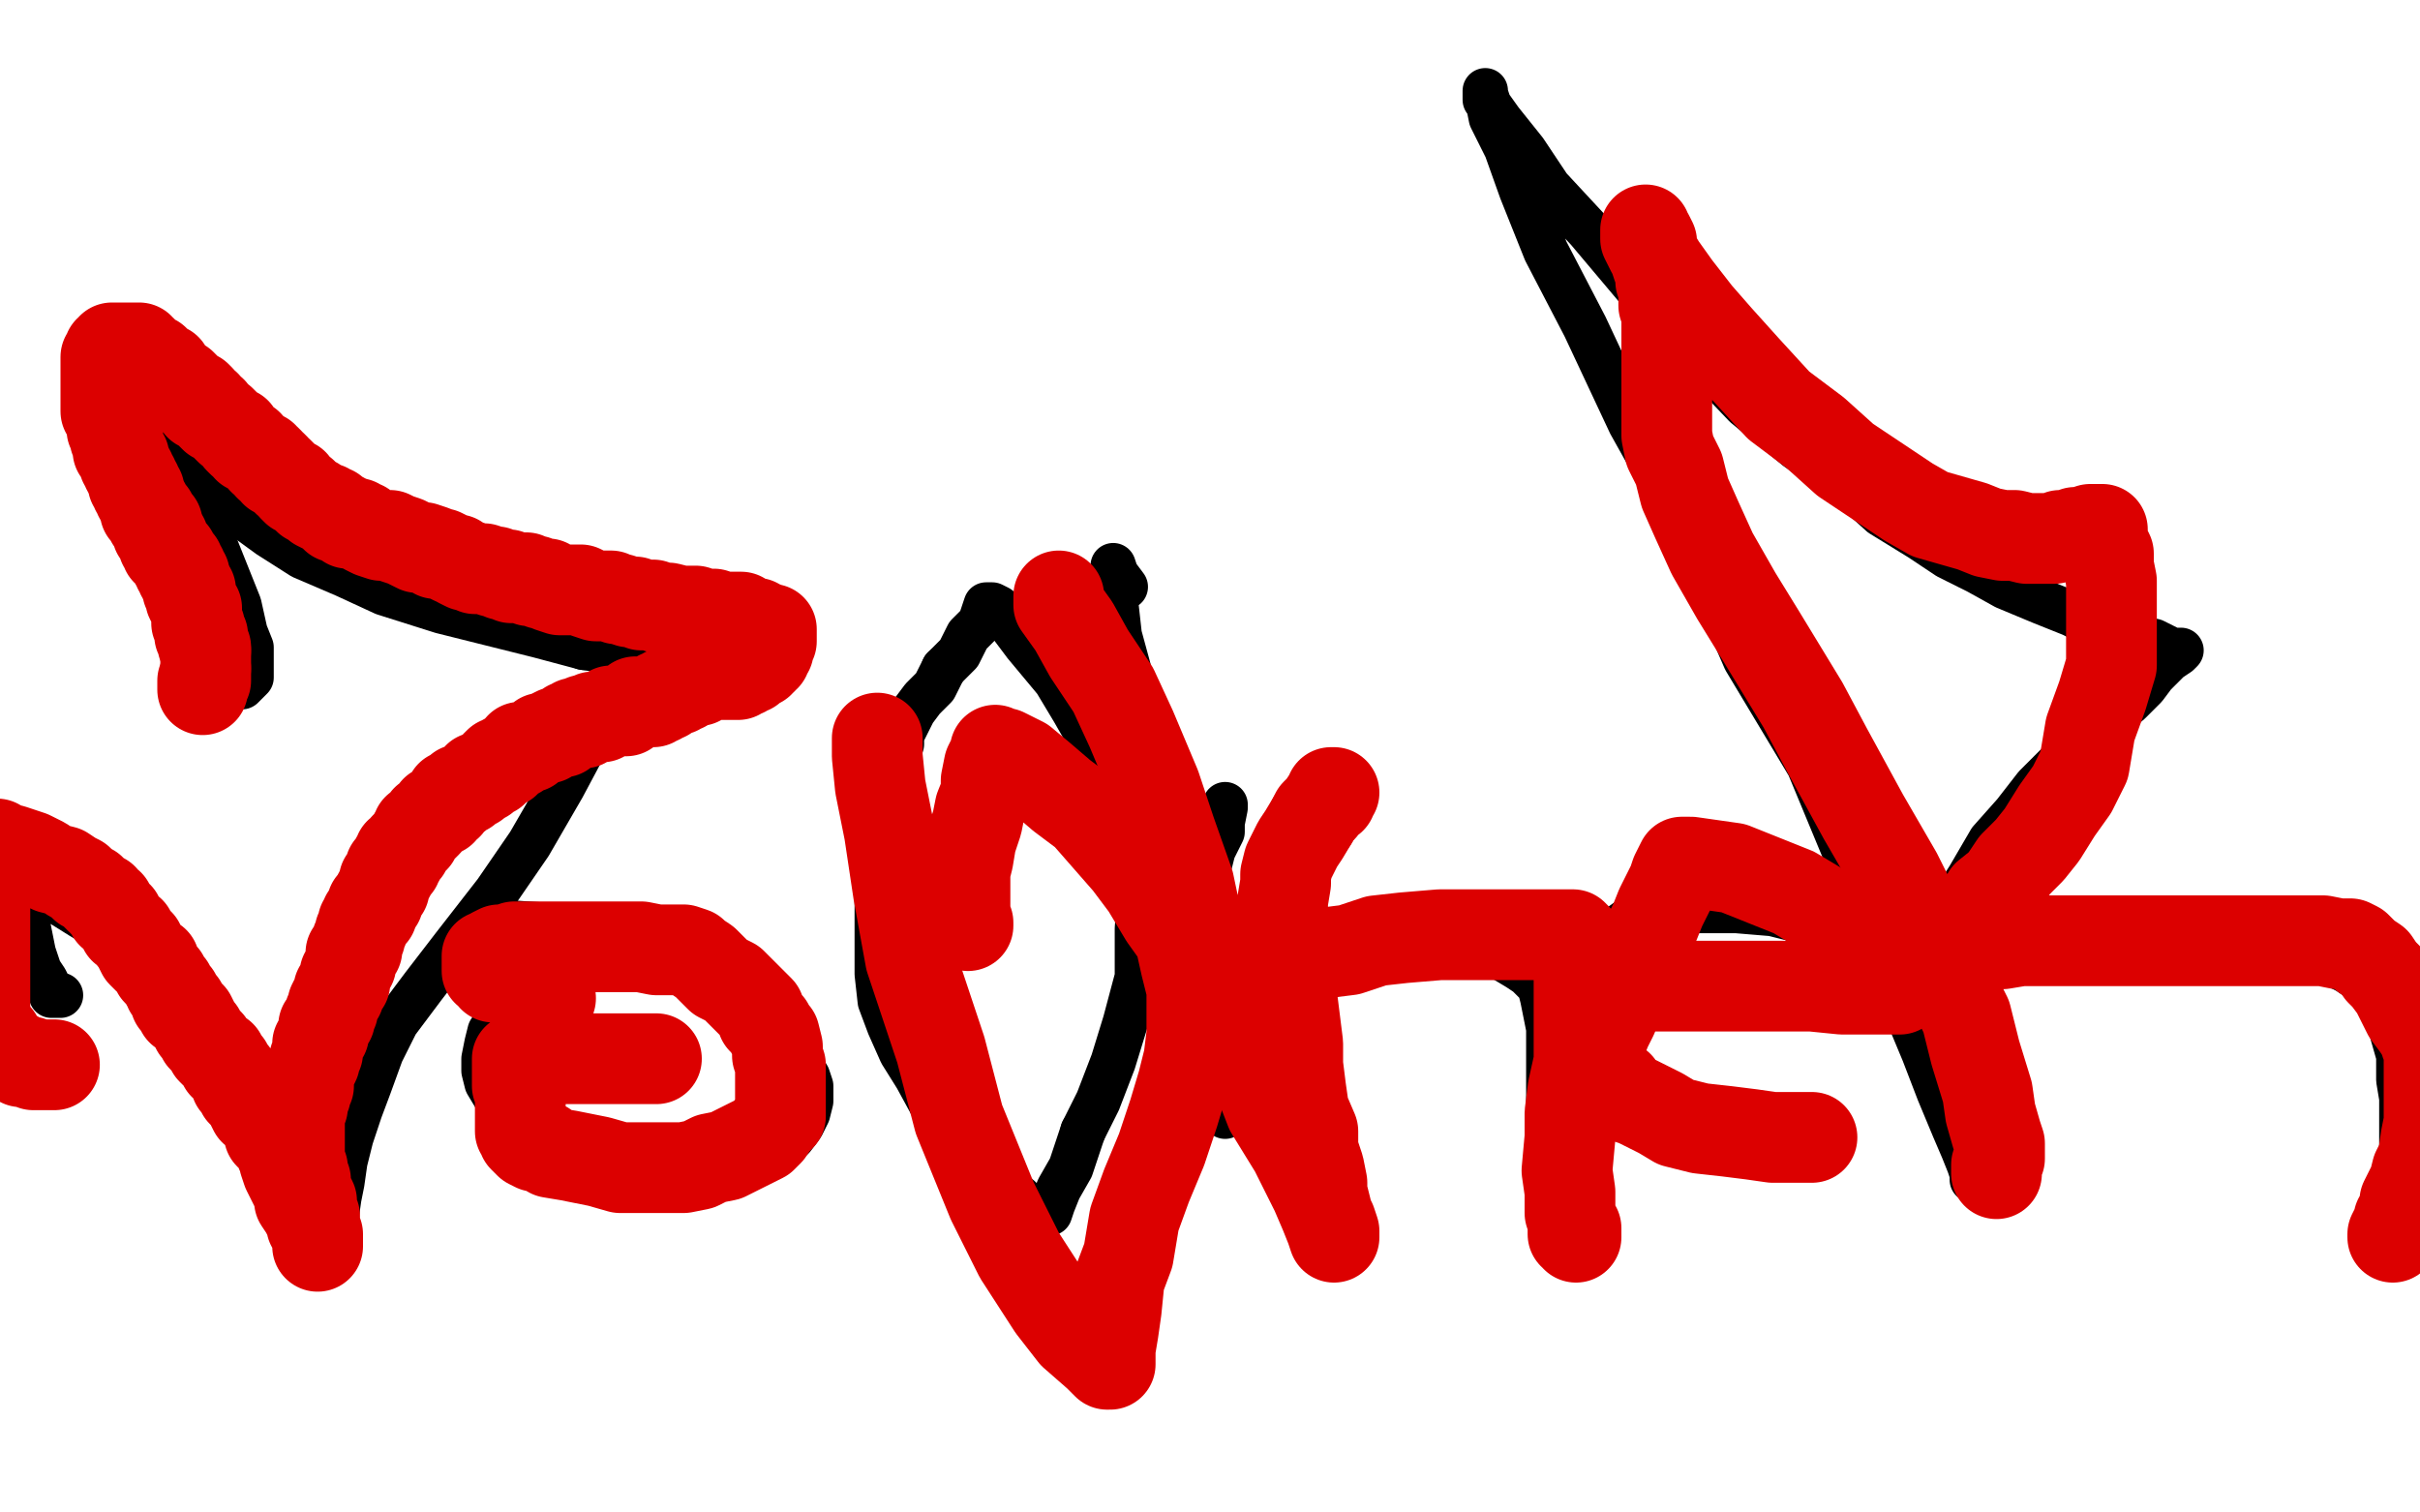 <?xml version="1.0" standalone="no"?>
<!DOCTYPE svg PUBLIC "-//W3C//DTD SVG 1.1//EN"
"http://www.w3.org/Graphics/SVG/1.1/DTD/svg11.dtd">

<svg width="800" height="500" version="1.1" xmlns="http://www.w3.org/2000/svg" xmlns:xlink="http://www.w3.org/1999/xlink" style="stroke-antialiasing: false"><desc>This SVG has been created on https://colorillo.com/</desc><rect x='0' y='0' width='800' height='500' style='fill: rgb(255,255,255); stroke-width:0' /><polyline points="80,227 81,226 81,226 82,225 82,225 83,224 83,224 83,220 83,220 83,214 83,214 81,209 81,209 79,200 79,200 75,190 75,190 71,180 71,180 66,170 66,170 60,157 60,157 55,147 55,147 48,136 48,136" style="fill: none; stroke: #000000; stroke-width: 15; stroke-linejoin: round; stroke-linecap: round; stroke-antialiasing: false; stroke-antialias: 0; opacity: 1.0"/>
<polyline points="41,126 45,133 51,142 60,153 69,162 78,169 89,177 100,184 114,190 127,196 146,202 162,206 178,210 193,214" style="fill: none; stroke: #000000; stroke-width: 15; stroke-linejoin: round; stroke-linecap: round; stroke-antialiasing: false; stroke-antialias: 0; opacity: 1.0"/>
<polyline points="48,136 45,129 43,125 42,124 41,123 41,126" style="fill: none; stroke: #000000; stroke-width: 15; stroke-linejoin: round; stroke-linecap: round; stroke-antialiasing: false; stroke-antialias: 0; opacity: 1.0"/>
<polyline points="193,214 207,216 222,219 232,220 239,223 241,223 242,223 240,221 238,219 236,218 234,217 232,216 231,215 228,215 226,215 222,215 219,215 214,220 208,225 202,234 194,245 186,260 175,279 164,295 150,313 140,326 131,338 126,348 122,359 119,367 116,376 114,384 113,391 112,396 111,403 110,406 109,408 109,409 109,408 108,405 106,399 102,392 99,384 95,375 90,366 82,356 74,344 64,333 51,321 39,310 27,303 19,298 13,294 9,293 9,294 9,297 9,300 9,305 10,310 11,315 13,321 15,324 16,326 17,328 17,329 18,329 20,329" style="fill: none; stroke: #000000; stroke-width: 15; stroke-linejoin: round; stroke-linecap: round; stroke-antialiasing: false; stroke-antialias: 0; opacity: 1.0"/>
<polyline points="172,320 171,322 171,322 170,324 170,324 168,328 168,328 166,334 166,334 164,338 164,338 162,341 162,341 161,345 161,345 160,350 160,350 160,354 160,354 161,358 161,358 164,363 164,363 168,368 168,368 173,373 173,373 178,377 184,380 191,382 196,383 204,385 211,385 220,386 229,386 240,384 250,383 257,379 262,376 265,372 267,368 268,364 268,359 267,356 262,348 256,341 247,332 236,326 228,321 213,314 198,310 182,306 167,305" style="fill: none; stroke: #000000; stroke-width: 15; stroke-linejoin: round; stroke-linecap: round; stroke-antialiasing: false; stroke-antialias: 0; opacity: 1.0"/>
<polyline points="167,305 159,305 157,305 155,308 154,312 154,315 154,319 154,322 156,324 158,326 159,328 160,329 162,330 164,331" style="fill: none; stroke: #000000; stroke-width: 15; stroke-linejoin: round; stroke-linecap: round; stroke-antialiasing: false; stroke-antialias: 0; opacity: 1.0"/>
<polyline points="164,331 166,332 168,333 171,334 174,334 177,335 178,335 180,335 181,335 183,334" style="fill: none; stroke: #000000; stroke-width: 15; stroke-linejoin: round; stroke-linecap: round; stroke-antialiasing: false; stroke-antialias: 0; opacity: 1.0"/>
<polyline points="290,238 290,240 290,240 290,246 290,246 290,257 290,257 290,270 290,270 290,283 290,283 290,298 290,298 290,311 290,311 290,322 290,322 291,331 291,331 294,339 294,339 298,348 298,348 303,356 303,356 309,367 309,367" style="fill: none; stroke: #000000; stroke-width: 15; stroke-linejoin: round; stroke-linecap: round; stroke-antialiasing: false; stroke-antialias: 0; opacity: 1.0"/>
<polyline points="309,367 317,376 325,385 331,391 337,396 341,400 343,400 345,401 347,401 348,398 350,393 354,386 358,374" style="fill: none; stroke: #000000; stroke-width: 15; stroke-linejoin: round; stroke-linecap: round; stroke-antialiasing: false; stroke-antialias: 0; opacity: 1.0"/>
<polyline points="358,374 363,364 368,351 372,338 376,323 376,307 377,293 374,278 368,263 363,249 355,235 349,225 339,213 333,205" style="fill: none; stroke: #000000; stroke-width: 15; stroke-linejoin: round; stroke-linecap: round; stroke-antialiasing: false; stroke-antialias: 0; opacity: 1.0"/>
<polyline points="312,221 309,227 305,231 302,235 300,239 298,243 298,246 297,248 297,250 297,251 297,252 297,253" style="fill: none; stroke: #000000; stroke-width: 15; stroke-linejoin: round; stroke-linecap: round; stroke-antialiasing: false; stroke-antialias: 0; opacity: 1.0"/>
<polyline points="333,205 330,201 328,200 327,200 326,200 324,206 320,210 317,216 312,221" style="fill: none; stroke: #000000; stroke-width: 15; stroke-linejoin: round; stroke-linecap: round; stroke-antialiasing: false; stroke-antialias: 0; opacity: 1.0"/>
<circle cx="297.5" cy="253.5" r="7" style="fill: #000000; stroke-antialiasing: false; stroke-antialias: 0; opacity: 1.0"/>
<polyline points="404,363 403,358 400,350 399,341 396,332 395,320 393,307 389,293 385,278 382,263 378,249 375,234 373,221 370,210 369,201 368,193 368,190 368,187 369,190 372,194" style="fill: none; stroke: #000000; stroke-width: 15; stroke-linejoin: round; stroke-linecap: round; stroke-antialiasing: false; stroke-antialias: 0; opacity: 1.0"/>
<polyline points="405,266 405,267 405,267 404,272 404,272 404,275 404,275 401,281 401,281 400,285 400,285 397,291 397,291 394,297 394,297 390,303 390,303 388,308 388,308 386,313 386,313 384,316 384,316 382,320 382,320 381,323 381,323 380,324 378,325 378,326 378,324 378,322" style="fill: none; stroke: #000000; stroke-width: 15; stroke-linejoin: round; stroke-linecap: round; stroke-antialiasing: false; stroke-antialias: 0; opacity: 1.0"/>
<polyline points="405,368 405,369 405,369 405,367 405,367 404,363 404,363" style="fill: none; stroke: #000000; stroke-width: 15; stroke-linejoin: round; stroke-linecap: round; stroke-antialiasing: false; stroke-antialias: 0; opacity: 1.0"/>
<polyline points="378,322 380,321 383,319 388,317 396,314 408,312 422,311 437,309 452,309 467,310 480,311 490,314 497,317 502,320 505,322 509,326 510,330 511,335 512,340 512,347 512,353 512,360 512,367 512,371 512,375 512,379 512,381 512,383 512,384 512,383 512,381 514,378" style="fill: none; stroke: #000000; stroke-width: 15; stroke-linejoin: round; stroke-linecap: round; stroke-antialiasing: false; stroke-antialias: 0; opacity: 1.0"/>
<polyline points="533,309 533,310 533,310 533,312 533,312 533,314 533,314 534,314 534,314 535,315 535,315 538,317 538,317 542,318 542,318 549,319 549,319 560,319 560,319 569,319 569,319 581,319 581,319 589,319 589,319 598,317 606,317 608,316 611,316 611,315 612,313 612,312 611,312 610,310 607,309 601,305 594,304 586,302 574,301 565,301 554,301 545,302 540,303 533,308 529,311 526,313 523,316 522,319 521,321 521,324 520,327 520,329 520,331 521,334 522,337 524,340 526,344 530,348 536,354 541,360 546,364 552,368 556,371 559,373 562,375 563,375 565,375 566,375 568,375 570,375 572,375 573,374 574,374 575,373 577,372 578,372 580,371 582,370 584,369 583,369" style="fill: none; stroke: #000000; stroke-width: 15; stroke-linejoin: round; stroke-linecap: round; stroke-antialiasing: false; stroke-antialias: 0; opacity: 1.0"/>
<polyline points="653,390 652,390 652,390 652,389 652,389 652,388 652,388 651,385 651,385 649,380 649,380 646,373 646,373 641,361 641,361 636,348 636,348 626,324 626,324 615,294 615,294 598,253 598,253 577,218 577,218 558,174 558,174 539,140 524,108 511,83 503,63 498,49 493,39 492,34 491,31 491,30 491,33 496,40 504,50 512,62 525,76 541,95 557,113 577,134 594,148 611,160 622,170 635,178 644,184 654,189 663,194 675,199 685,203 693,207 700,209 707,211 712,212 718,215 720,215 721,215 720,216 717,218 715,220 712,223 709,227 704,232 697,238 690,244 682,251 673,260 666,269 658,278 651,290 644,301 639,309 634,318 629,324 626,328 624,331 623,332 625,330 630,327 638,324 650,319 662,317 676,314 694,311 711,311 729,311 743,312 758,313 768,317 776,321 782,325 787,330 788,332 790,337 791,342 793,349 793,357 794,363 794,369 794,374 794,380 794,384 794,388 794,390 794,393 794,394 794,396 795,398 794,398 793,398" style="fill: none; stroke: #000000; stroke-width: 15; stroke-linejoin: round; stroke-linecap: round; stroke-antialiasing: false; stroke-antialias: 0; opacity: 1.0"/>
<polyline points="68,221 68,220 68,219 68,218 68,217 68,216 68,215" style="fill: none; stroke: #dc0000; stroke-width: 30; stroke-linejoin: round; stroke-linecap: round; stroke-antialiasing: false; stroke-antialias: 0; opacity: 1.0"/>
<polyline points="67,228 67,227 67,227 67,226 67,226 67,225 67,225 68,225 68,225 68,224 68,224 68,223 68,223 68,222 68,222 68,221 68,221" style="fill: none; stroke: #dc0000; stroke-width: 30; stroke-linejoin: round; stroke-linecap: round; stroke-antialiasing: false; stroke-antialias: 0; opacity: 1.0"/>
<polyline points="68,215 68,214 67,213 67,212 67,211 67,210 66,210 66,209 66,208 66,207 65,206 65,205 65,204 65,203 65,202 65,201 64,200 63,198 63,197 63,195 62,195 62,194 62,193 61,192 61,191 61,190 60,190 60,189 60,188 59,188 59,187 59,186 58,186 58,185 57,184 57,183 56,182 55,182 55,181 54,180 54,179 54,178 53,177 53,176 52,176 52,175 52,174 52,173 51,173 50,172 50,171 50,170 49,169 48,169 48,168 48,167 47,166 47,165 46,164 46,163 46,162 45,162 45,161 45,160 44,160 44,159 44,158 43,157 43,156 42,155 42,154 41,153 41,152 41,151 40,150 40,149 39,149 39,148 39,147 39,146 39,145 38,145 38,144 38,143 37,142 37,141 37,140 37,139 37,138 36,138 36,137 36,136 35,136 35,135 35,134 35,133 35,132 35,131 35,130 35,129 35,127 35,126 35,125 35,124 35,122 35,121 35,120 35,119 35,118 36,117 36,116 37,116 37,115 38,115 39,115 40,115 41,115 43,115 44,115 45,115 46,115 46,116 47,116 48,117 49,118 51,119 52,120 53,121 55,122 56,124 58,126 60,127 62,129 63,131 65,131 66,132 66,133 66,134 67,134 68,134 68,135 69,136 70,136 70,137 71,138 73,139 74,140 76,142 78,143 79,145 80,146 82,147 82,148 84,149 85,150 87,151 87,152 88,152 89,153 89,154 90,154 91,155 91,156 92,156 93,157 94,158 95,159 97,160 97,161 98,162 100,163 101,164 102,165 104,166 105,167 107,168 108,168 109,169 110,169 110,170 111,171 113,171 114,172 115,172 115,173 116,173 118,173 119,174 120,174 121,175 123,176 126,177 127,177 127,177 129,177 129,177 131,178 134,179 138,181 140,181 143,182 144,183 146,183 148,184 150,185 151,185 152,186 154,187 155,187 157,188 159,188 160,188 163,189 164,189 166,190 167,190 168,190 169,191 170,191 172,191 173,191 174,191 175,192 176,192 177,192 179,193 181,193 182,194 185,195 187,195 190,195 192,195 194,196 197,197 199,197 200,197 202,197 204,198 205,198 208,199 210,199 212,200 214,200 216,200 218,201 221,201 225,202 227,202 230,202 233,203 236,203 239,204 240,204 242,204 243,204 245,204 245,205 246,205 247,206 248,206 249,206 250,206 251,207 252,207 253,208 254,208 255,208 255,210 255,211 255,212 254,213 254,214 254,215 253,216 253,217 252,217 252,218 251,218 251,219 250,219 249,220 248,220 248,221 247,221 246,221 246,222 245,222 244,222 244,223 243,223 242,223 241,223 240,223 239,223 238,223 237,223 236,223 235,223 234,223 233,223 232,223 232,224 231,225 230,225 229,225 228,225 227,226 226,227 225,227 224,228 223,228 221,229 220,229 220,230 219,230 218,230 218,231 217,231 216,232 215,232 214,232 213,232 212,232 211,232 210,232 210,233 209,233 208,234 207,234 207,235 206,235 205,235 204,235 203,235 202,235 201,236 200,236 199,237 198,237 197,237 196,237 195,238 194,238 193,238 193,239 192,239 191,239 190,239 189,240 188,240 187,241 186,242 185,242 184,242 182,243 181,244 180,244 179,244 178,245 176,246 175,247 174,247 172,247 171,249 170,249 169,250 168,251 167,251 167,252 166,252 165,252 164,253 164,254 163,255 162,255 161,256 160,257 158,257 158,258 157,259 156,259 155,260 154,261 153,261 152,261 151,262 151,263 150,263 149,263 149,264 148,265 148,266 147,266 146,267 146,268 145,268 144,268 144,269 143,270 141,271 141,272 140,273 138,274 138,275 137,276 137,277 136,278 135,279 134,280 134,281 133,282 132,282 132,283 132,284 131,284 131,285 131,286 130,286 130,287 129,287 129,288 129,289 128,290 128,291 127,291 127,293 127,294 126,294 126,295 125,296 125,297 125,298 124,298 123,299 123,300 123,301 123,302 122,302 121,303 121,304 120,305 120,306 120,307 119,308 119,309 119,310 118,311 118,312 118,314 117,314 116,315 116,317 116,318 116,319 115,320 115,321 114,322 114,323 114,324 114,325 113,326 112,327 112,329 111,330 110,332 110,334 109,335 109,337 108,338 107,339 107,340 107,341 107,342 106,343 106,344 105,345 105,346 105,347 105,348 104,350 104,351 103,353 102,355 102,356 102,357 102,359 101,360 101,362 100,362 100,363 100,365 100,366 99,367 99,368 99,369 99,370 99,372 99,373 99,374 99,375 99,376 99,377 99,379 99,380 99,381 99,382 99,383 99,384 100,386 100,388 101,390 101,393 102,395 103,397 103,400 103,402 104,402 104,403 104,404 104,405 104,406 104,407 105,408 105,409 105,410 105,411 105,412 105,410 105,409 104,407 104,406 103,405 103,403 102,402 101,400 99,397 99,396 98,393 97,391 96,389 95,387 94,384 94,383 93,381 92,378 89,375 89,373 88,372 87,370 86,369 85,367 84,367 83,365 83,364 82,363 81,362 80,361 80,360 80,359 79,359 78,358 78,357 77,355 76,354 75,352 74,352 74,351 73,349 71,348 70,347 69,345 67,343 66,341 65,340 64,338 63,336 61,334 60,334 60,332 59,331 58,331 58,330 58,329 57,328 56,327 56,326 55,325 54,323 52,321 51,318 49,317 47,315 46,313 46,312 44,310 43,308 41,307 40,305 39,303 37,302 36,300 36,299 35,299 34,298 34,297 33,297 32,296 31,295 30,294 28,293 26,291 24,290 21,288 17,287 14,285 10,283 4,281 0,280 -1,279 -2,279 -3,279 -4,282 -5,284 -5,288 -5,336 -4,338 -4,339 -3,341 -2,342 -1,343 0,346 1,347 3,348 5,349 5,350 7,351 8,351 10,351 11,352 12,352 14,352 15,352 17,352 18,352" style="fill: none; stroke: #dc0000; stroke-width: 30; stroke-linejoin: round; stroke-linecap: round; stroke-antialiasing: false; stroke-antialias: 0; opacity: 1.0"/>
<polyline points="182,330 181,330 181,330 180,330 180,330 178,329 178,329 177,328 177,328 174,326 174,326 171,325 171,325 169,324 169,324 166,323 166,323 163,323 163,323 163,322 163,322 162,321 162,321 161,321 161,320 161,319 161,318 161,317 161,316 162,316 163,315 165,314 167,314 170,313 174,313 180,313 186,313 196,313 204,313 212,313 217,314 221,314 226,314 229,315 230,316 233,318 236,321 238,323 242,325 245,328 248,331 251,334 252,337 254,339 255,341 256,342 257,346 257,349 258,352 258,356 258,360 258,363 258,366 258,369 256,371 254,374 252,376 248,378 244,380 240,382 235,383 231,385 226,386 221,386 216,386 210,386 205,386 198,384 193,383 188,382 182,381 180,379 177,379 175,378 174,377 173,376 173,375 172,374 172,372 172,361 171,359 171,357 171,355 171,354 171,352 171,351 171,350 172,350 173,350 175,350 177,350 182,350 187,350 194,350 199,350 204,350 209,350 213,350 216,350 217,350" style="fill: none; stroke: #dc0000; stroke-width: 30; stroke-linejoin: round; stroke-linecap: round; stroke-antialiasing: false; stroke-antialias: 0; opacity: 1.0"/>
<polyline points="290,244 290,250 290,250 291,260 291,260 294,275 294,275 297,295 297,295 301,317 301,317 311,347 311,347 317,370 317,370 328,397 328,397 337,415 337,415 348,432 348,432 355,441 355,441 363,448 363,448 365,450 365,450 366,451 367,451 367,446 368,440 369,433 370,423 373,415 375,403 379,392 384,380 388,368 391,358 393,350 394,342 394,335 394,327 392,319 390,310 385,303 379,293 373,285 366,277 359,269 351,263 344,257 338,252 334,250 332,249 330,249 329,248 329,249 327,253 326,258 326,262 324,267 323,272 321,278 320,284 319,288 319,294 319,298 319,302 319,303 320,305 320,306" style="fill: none; stroke: #dc0000; stroke-width: 30; stroke-linejoin: round; stroke-linecap: round; stroke-antialiasing: false; stroke-antialias: 0; opacity: 1.0"/>
<polyline points="350,197 350,200 350,200 355,207 355,207 360,216 360,216 368,228 368,228 374,241 374,241 382,260 382,260 387,275 387,275 393,292 393,292 397,311 397,311 403,328 403,328 413,349 413,349 420,367 420,367 428,380 428,380 435,394 438,401 440,406 441,409 441,407 440,404 439,402 438,398 437,394 437,391 436,386 434,380 434,374 431,367 430,360 429,352 429,345 428,337 427,329 426,321 426,314 424,307 424,302 424,298 425,292 425,289 426,285 429,279 431,276 434,271" style="fill: none; stroke: #dc0000; stroke-width: 30; stroke-linejoin: round; stroke-linecap: round; stroke-antialiasing: false; stroke-antialias: 0; opacity: 1.0"/>
<polyline points="434,271 435,269 437,267 439,264 440,264 440,263 440,262 441,262" style="fill: none; stroke: #dc0000; stroke-width: 30; stroke-linejoin: round; stroke-linecap: round; stroke-antialiasing: false; stroke-antialias: 0; opacity: 1.0"/>
<polyline points="427,320 429,319 429,319 433,317 433,317 438,315 438,315 446,314 446,314 455,311 455,311 464,310 464,310 476,309 476,309 487,309 487,309 498,309 498,309 506,309 506,309 514,309 514,309 519,309 519,309 520,309 520,309 521,310 521,313 522,316 522,319 522,322 522,325 522,330 522,335 522,339 522,345 522,351 520,360 519,368 519,376 518,387 519,394 519,401 520,404 520,407 520,408 521,408 521,409 521,408 521,407 521,406" style="fill: none; stroke: #dc0000; stroke-width: 30; stroke-linejoin: round; stroke-linecap: round; stroke-antialiasing: false; stroke-antialias: 0; opacity: 1.0"/>
<polyline points="542,326 543,326 543,326 546,326 546,326 549,326 549,326 554,326 554,326 562,326 562,326 570,326 570,326 578,326 578,326 588,326 588,326 599,326 599,326 609,327 609,327 617,327 617,327 623,327 623,327 626,327 626,327 627,327 628,327 628,326 628,324 627,324 626,323 625,321 624,319 621,316 616,312 611,306 603,301 593,295 583,291 573,287 566,286 559,285 557,285 556,285 555,287 554,289 553,292 551,296 549,300 547,305 545,309 541,316 538,323 536,329 533,336 531,340 529,345 529,348 529,350 529,352 529,353 530,355 531,355 531,357 533,358 535,359 536,361 538,363 541,364 545,366 549,368 554,371 562,373 571,374 579,375 586,376 592,376 596,376 599,376" style="fill: none; stroke: #dc0000; stroke-width: 30; stroke-linejoin: round; stroke-linecap: round; stroke-antialiasing: false; stroke-antialias: 0; opacity: 1.0"/>
<polyline points="660,388 660,386 660,386 660,385 660,385 661,383 661,383 661,378 661,378 660,375 660,375 658,368 658,368 657,361 657,361 653,348 653,348 650,336 650,336 643,322 643,322 636,307 636,307 627,289 627,289 616,270 616,270 604,248 596,233 582,210 574,197 566,183 561,172 557,163 555,155 552,149 551,144 551,139 551,135 551,132 551,127 551,123 551,120 551,116 551,111 551,108 551,104 550,101 550,98 550,95 549,93 549,90 548,88 547,85 546,82 546,80 545,78 544,77 544,76 544,79 546,83 549,88 554,95 561,104 568,112 577,122 588,134 600,143 610,152 622,160 631,166 638,170 645,172 652,174 657,176 662,177 666,177 670,178 673,178 676,178 679,178 681,177 684,177 686,176 688,176 691,175 692,175 693,175 694,175 695,175 695,177 695,178 696,181 697,183 697,187 698,192 698,197 698,203 698,212 698,220 695,230 691,241 689,253 685,261 680,268 675,276 671,281 666,286 662,292 657,296 656,299 652,304 651,306 649,309 647,312 645,314 645,315 643,317 642,319 641,319 641,320 641,321 640,321 639,322 639,320 639,319 641,318 642,316 644,314 648,313 652,313 655,312 662,312 668,311 678,311 689,311 702,311 715,311 728,311 740,311 751,311 760,311 768,311 773,312 777,312 779,313 782,316 785,318 787,321 789,323 792,327 794,331 796,335 799,339 801,342 802,345 803,347 803,371 802,376 801,383 799,387 798,391 796,395 795,397 795,400 794,402 793,403 793,404 792,406 791,408 791,409" style="fill: none; stroke: #dc0000; stroke-width: 30; stroke-linejoin: round; stroke-linecap: round; stroke-antialiasing: false; stroke-antialias: 0; opacity: 1.0"/>
</svg>
